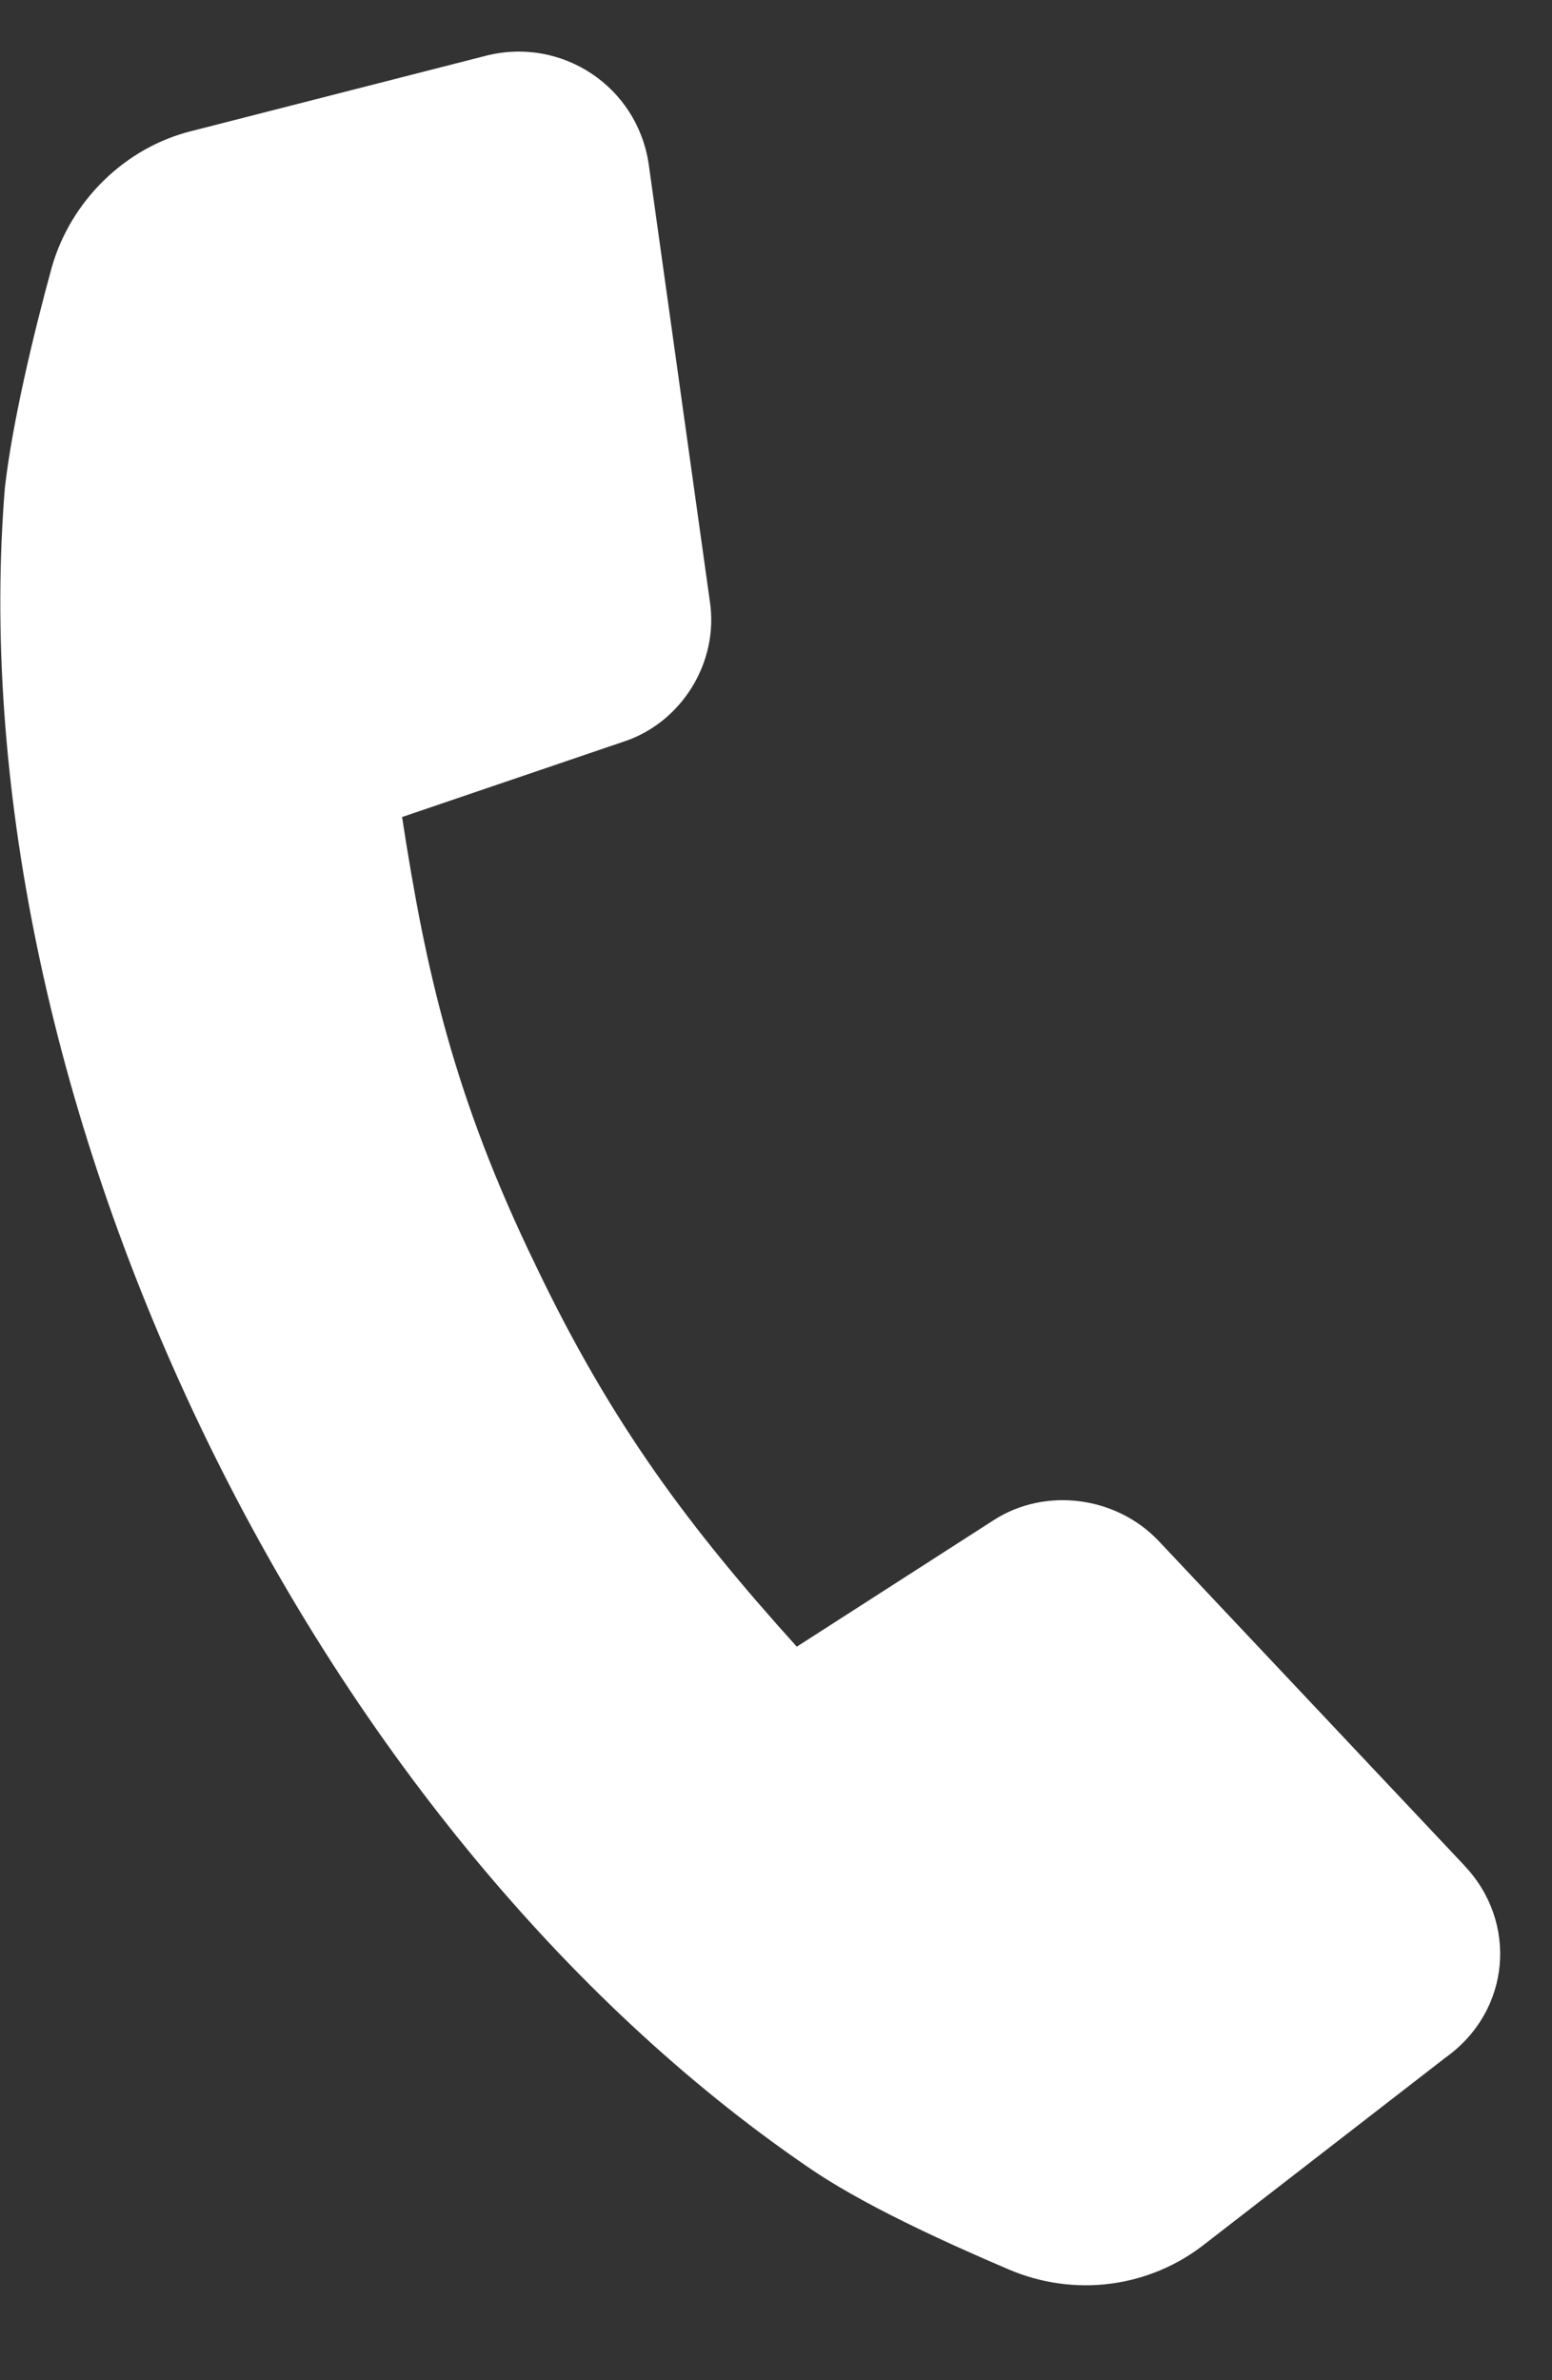 <svg width="15" height="23" viewBox="0 0 15 23" fill="none" xmlns="http://www.w3.org/2000/svg">
<rect x="0" y="0" width="15" height="23" fill="#333333" stroke="none"/>
<path d="M14.151 18.024L11.198 14.89C10.789 14.459 10.108 14.368 9.609 14.686L7.701 15.912C6.656 14.754 5.908 13.755 5.18 12.233C4.385 10.598 4.113 9.371 3.886 7.895L6.02 7.169C6.588 6.987 6.952 6.397 6.86 5.806L6.269 1.582C6.156 0.832 5.429 0.356 4.703 0.537L1.864 1.263C1.206 1.422 0.683 1.945 0.501 2.581C0.32 3.239 0.116 4.102 0.047 4.715C-0.18 7.509 0.478 10.733 1.932 13.776C3.385 16.818 5.476 19.34 7.792 20.929C8.314 21.293 9.109 21.656 9.745 21.928C10.381 22.201 11.108 22.11 11.652 21.678L13.969 19.884C14.605 19.432 14.673 18.57 14.15 18.024L14.151 18.024Z" fill="white"/>
</svg>
